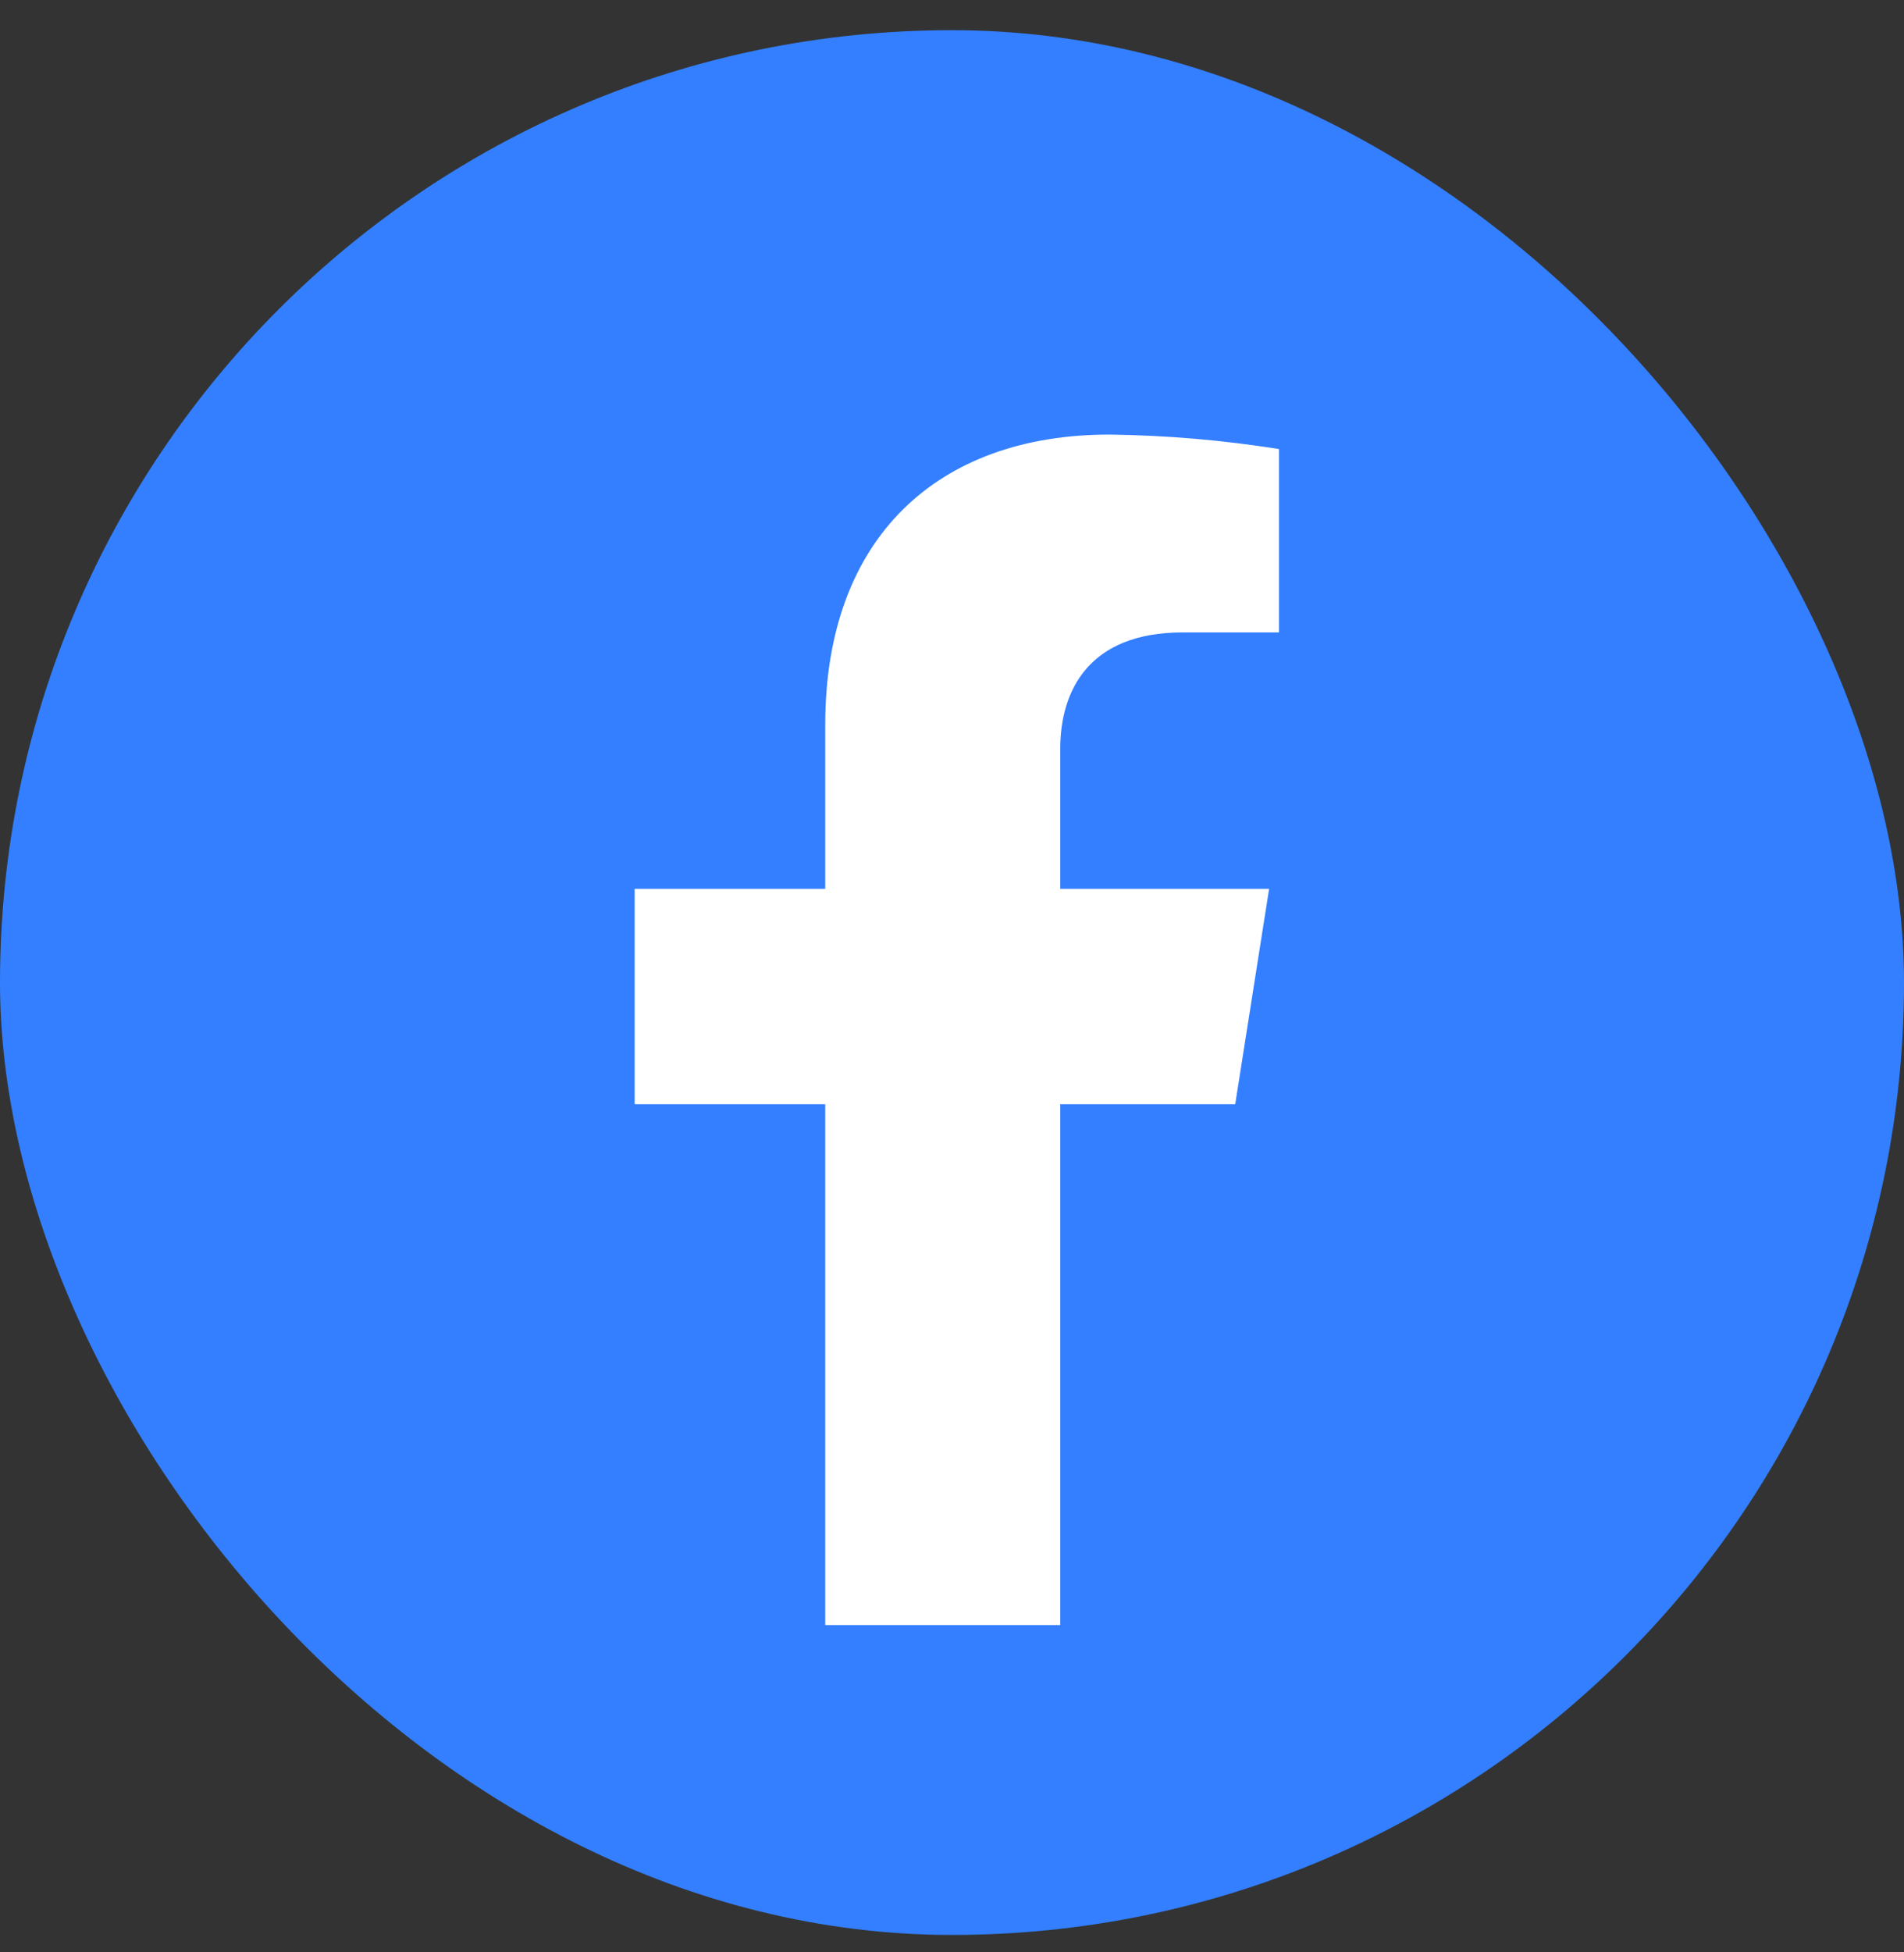 <?xml version="1.0" encoding="UTF-8"?> <svg xmlns="http://www.w3.org/2000/svg" width="40" height="41" viewBox="0 0 40 41" fill="none"><rect x="0" y="0" width="40" height="41" fill="#333333" stroke="none"/><g clip-path="url(#clip0_798_3173)"><rect y="0.634" width="40" height="40" rx="12" fill="#337FFF"></rect><path d="M25.95 23.188L26.662 18.666H22.274V15.726C22.274 14.49 22.887 13.281 24.846 13.281H26.869V9.43C25.691 9.243 24.5 9.141 23.307 9.126C19.695 9.126 17.337 11.296 17.337 15.217V18.666H13.333V23.188H17.337V34.127H22.274V23.188H25.95Z" fill="white"></path></g><defs><clipPath id="clip0_798_3173"><rect y="0.634" width="40" height="40" rx="20" fill="white"></rect></clipPath></defs></svg> 